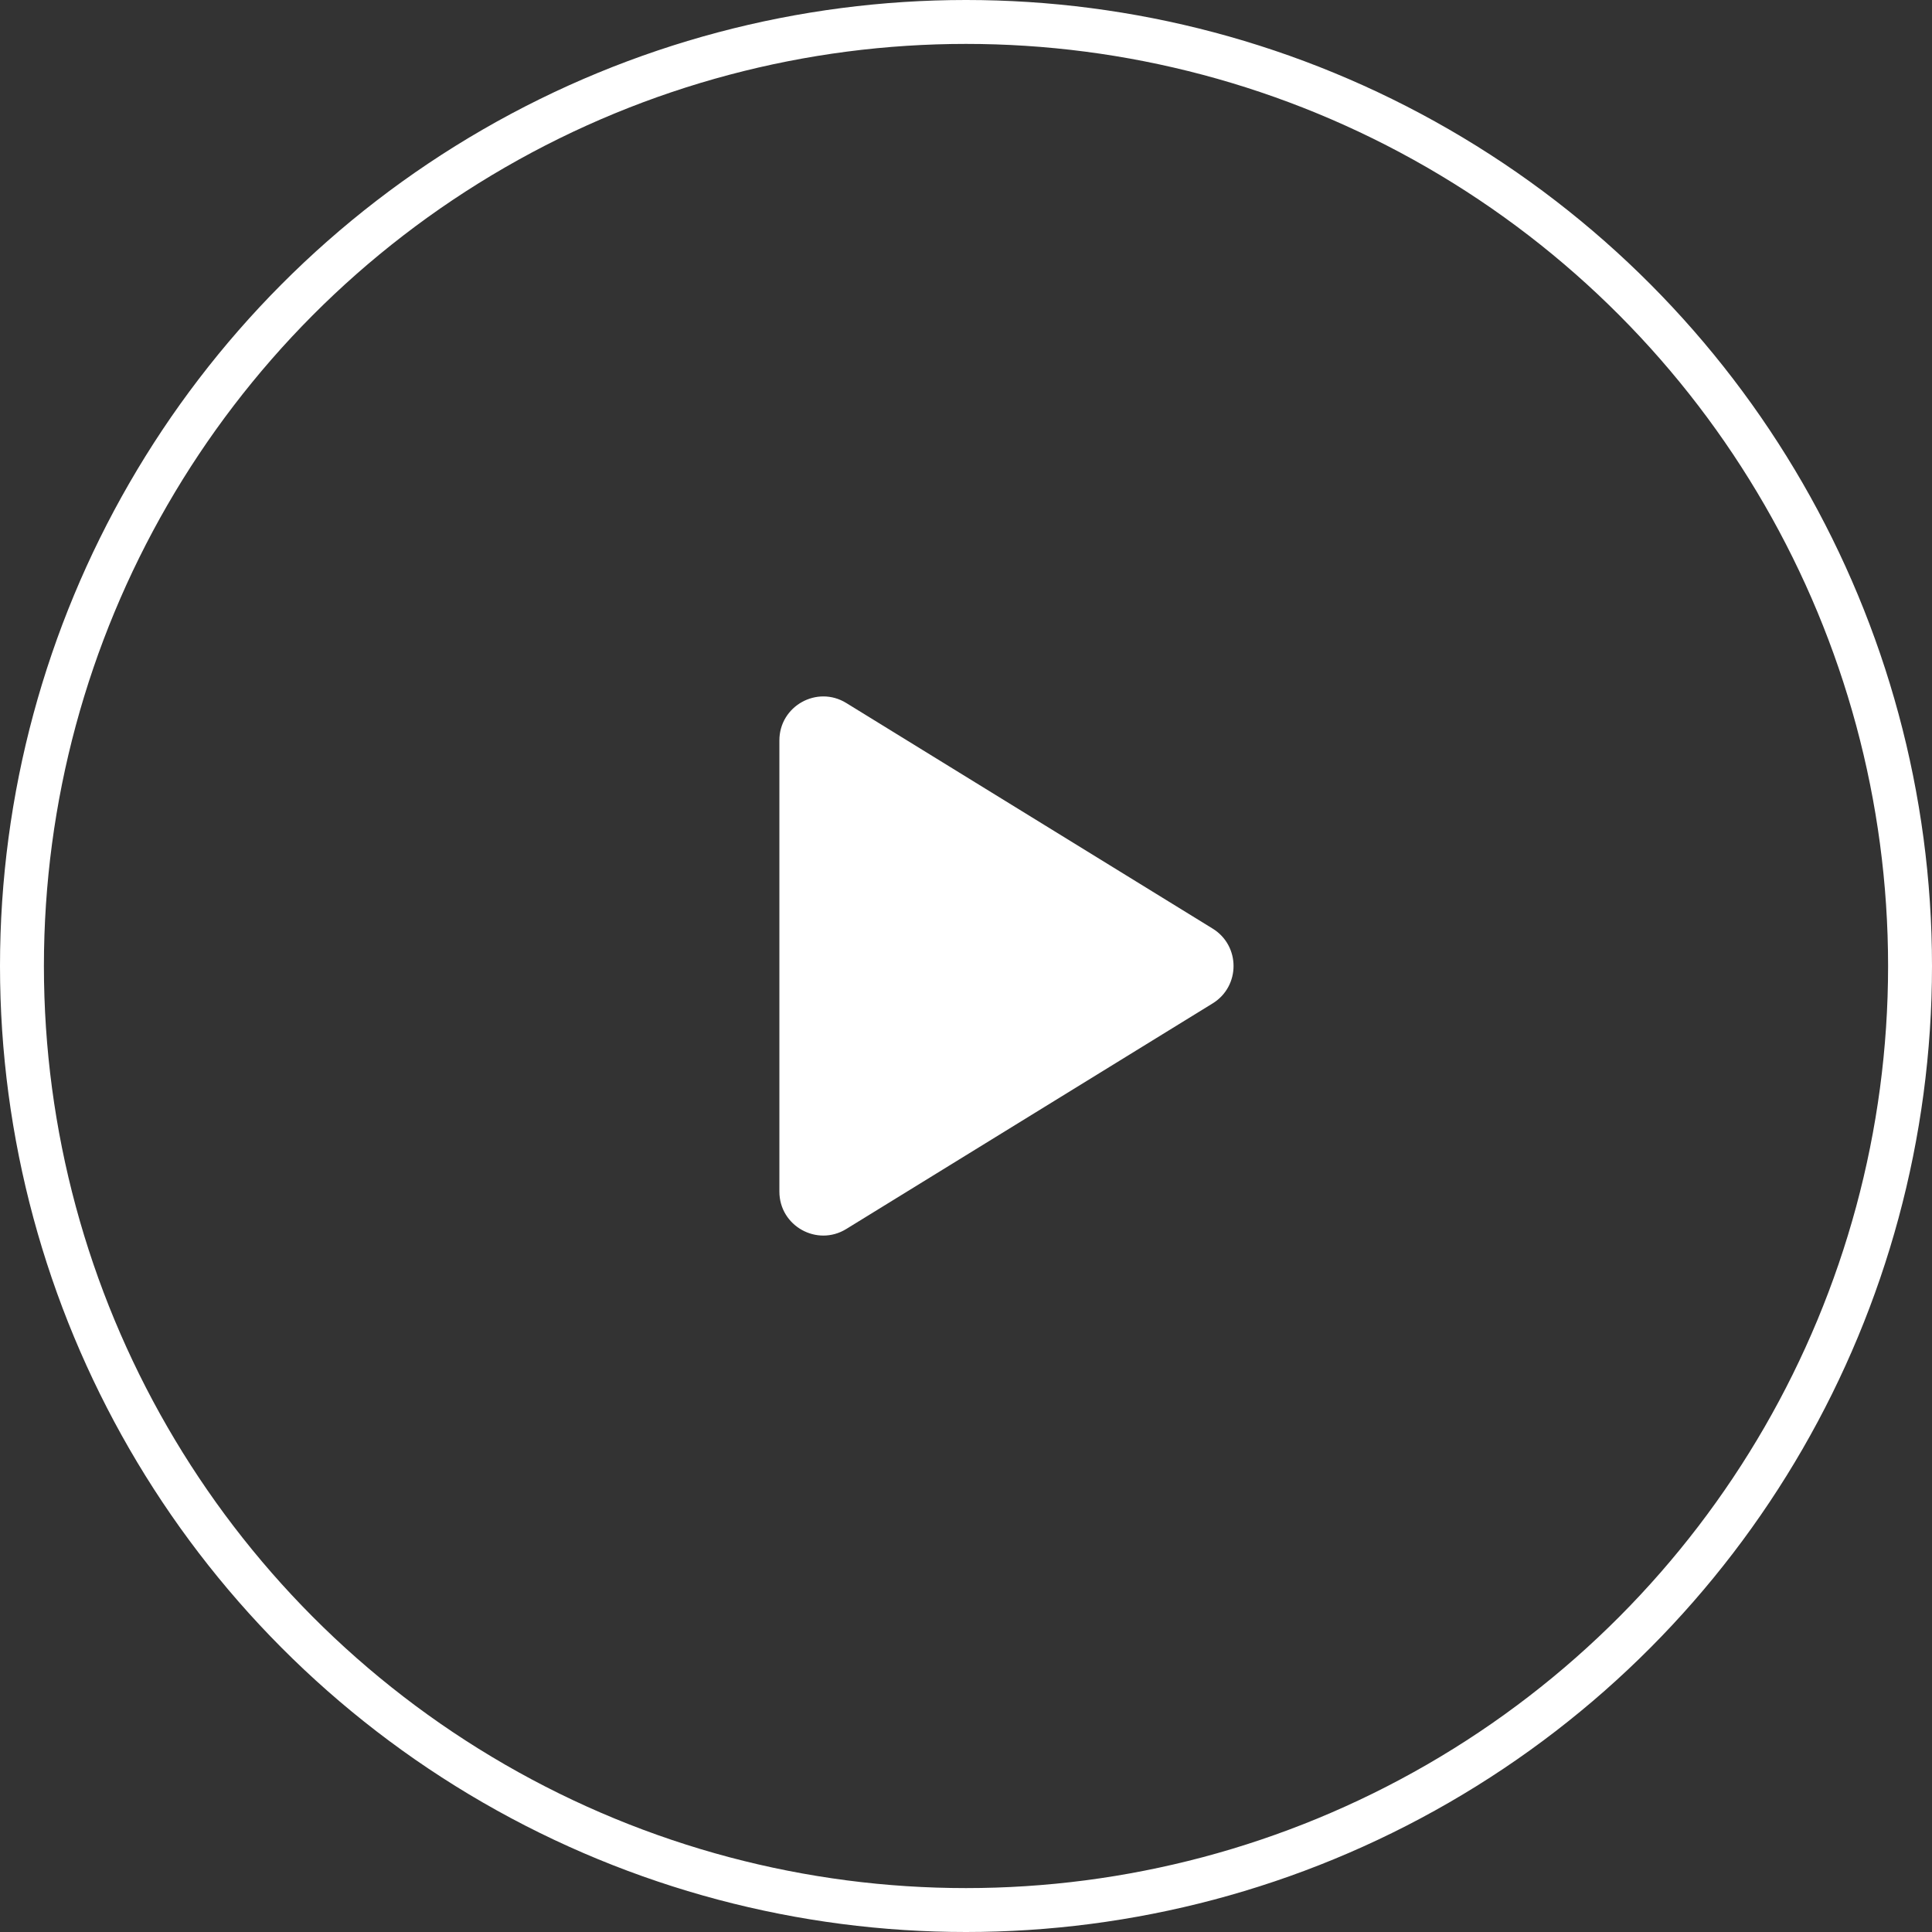 <?xml version="1.0" encoding="UTF-8"?> <svg xmlns="http://www.w3.org/2000/svg" width="44" height="44" viewBox="0 0 44 44" fill="none"><rect x="0" y="0" width="44" height="44" fill="#333333" stroke="none"/><circle cx="22" cy="22" r="21.5" stroke="white"></circle><path d="M27.617 21.148C28.252 21.539 28.252 22.461 27.617 22.852L19.274 27.989C18.608 28.4 17.75 27.92 17.75 27.138L17.75 16.862C17.75 16.08 18.608 15.6 19.274 16.011L27.617 21.148Z" fill="white"></path></svg> 